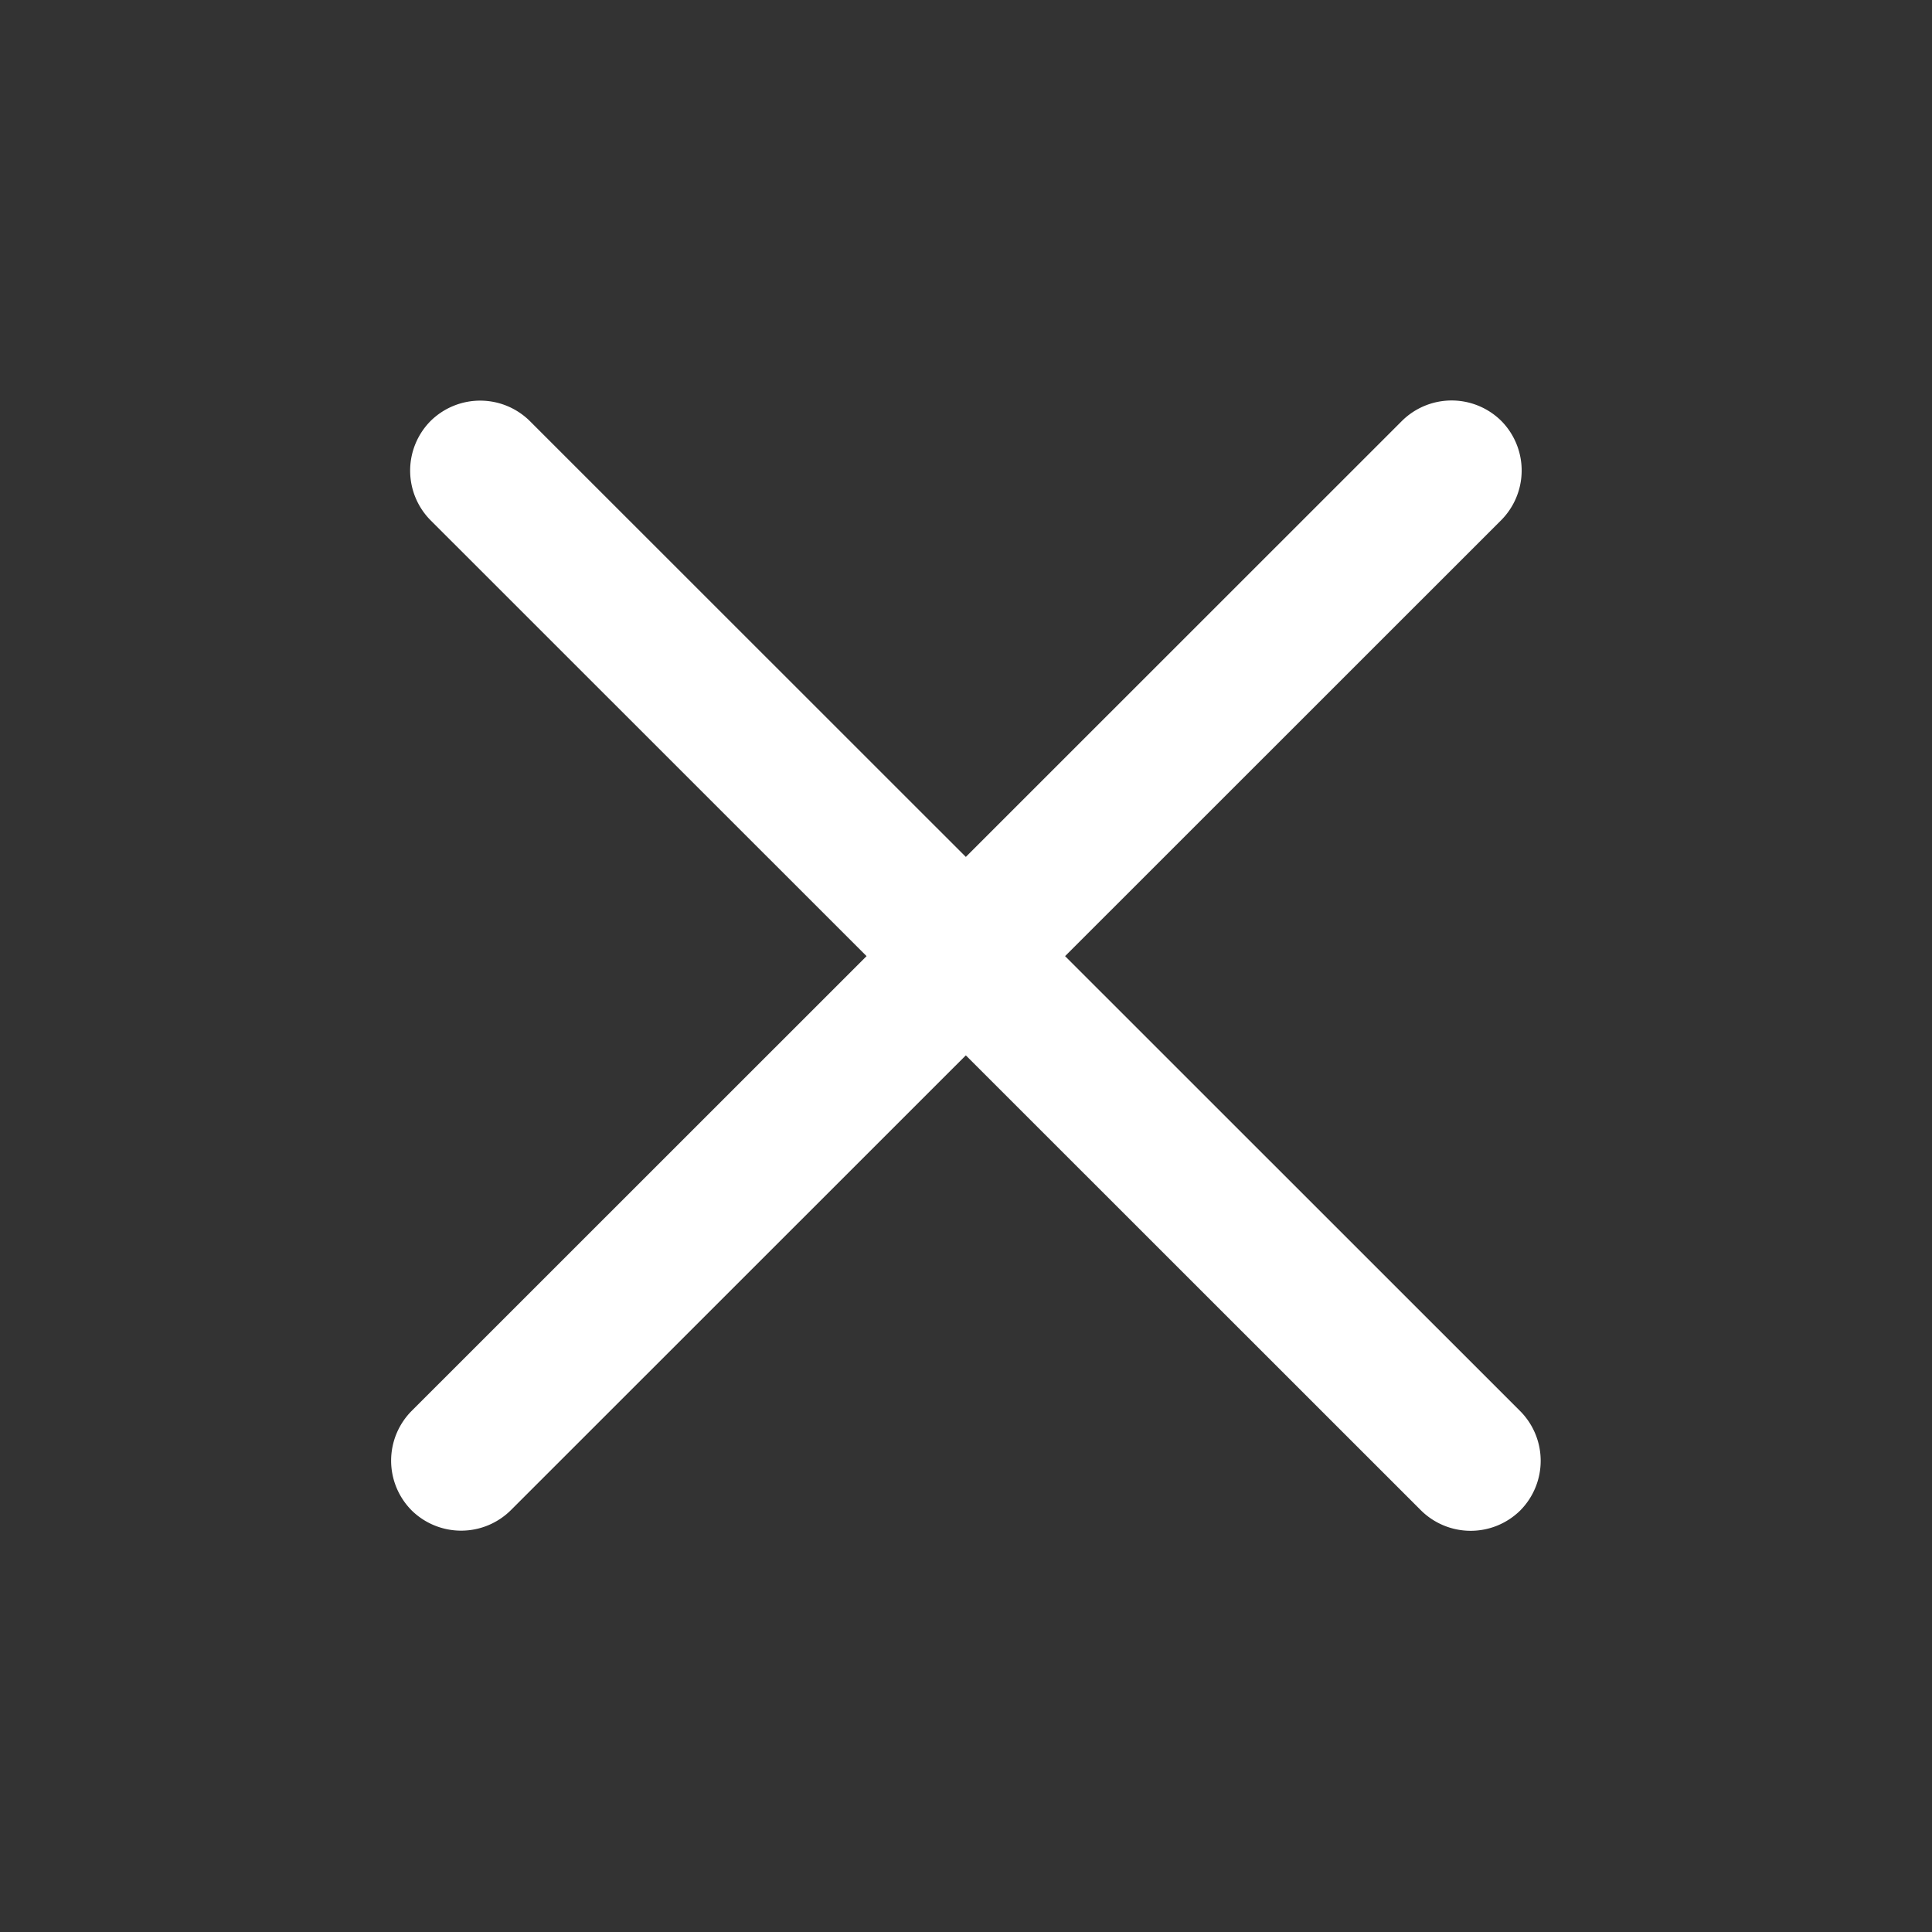 <svg id="close-icon" xmlns="http://www.w3.org/2000/svg" width="100" height="100" viewBox="0 0 100.857 100.857">
  <rect x="0" y="0" width="100.857" height="100.857" fill="#333333" stroke="none"/>
  <defs>
    <style>
      .cls-1 {
        fill: #fff;
        fill-rule: evenodd;
      }
    </style>
  </defs>
  <path id="長方形_2" data-name="長方形 2" class="cls-1" d="M21.054,78.912a3.682,3.682,0,0,1,.028-5.208L72.732,22.07a3.685,3.685,0,0,1,5.21-.028h0a3.682,3.682,0,0,1-.028,5.208L26.263,78.884a3.685,3.685,0,0,1-5.21.028h0Z" transform="translate(0.429 -0.071)"/>
  <path id="長方形_2-2" data-name="長方形 2" class="cls-1" d="M22.047,22.05a3.685,3.685,0,0,1,5.21.028l51.65,51.634a3.682,3.682,0,0,1,.028,5.208h0a3.685,3.685,0,0,1-5.209-.028L22.075,27.258a3.682,3.682,0,0,1-.028-5.208h0Z" transform="translate(0.429 -0.071)"/>
</svg>
